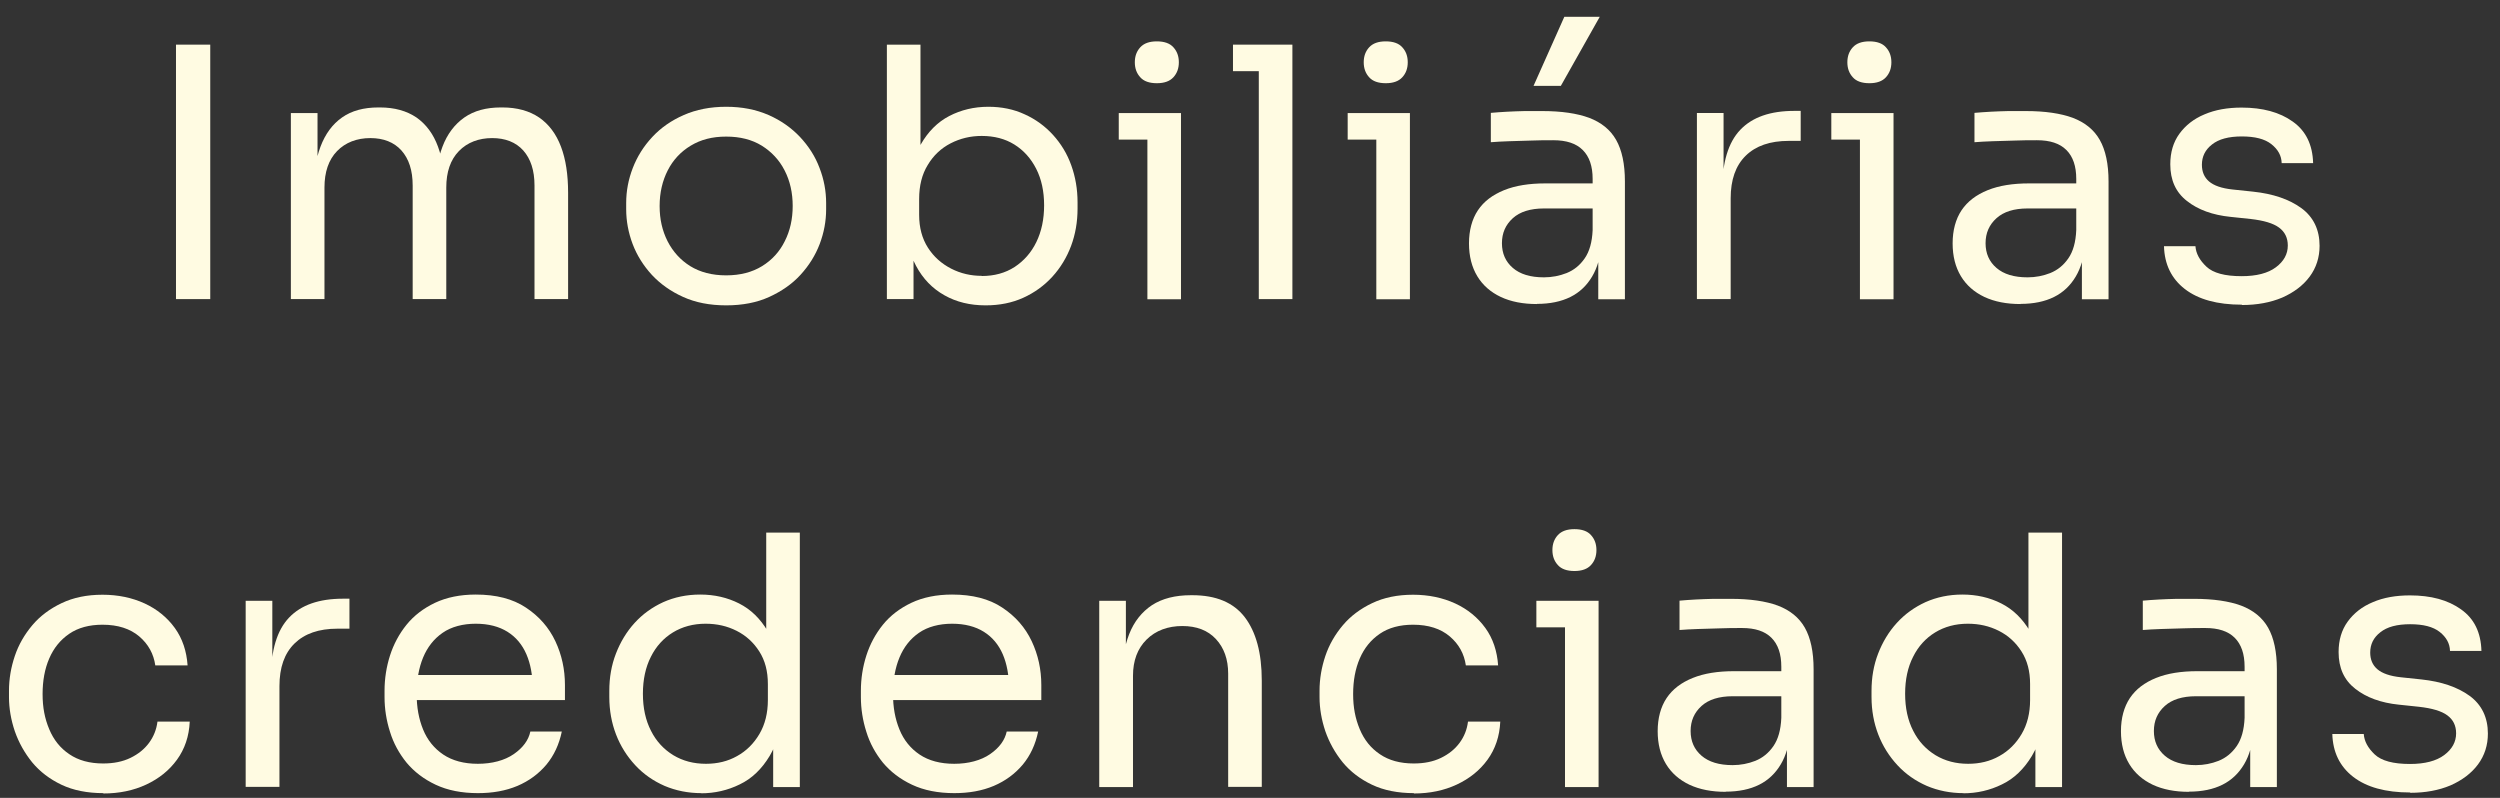 <svg width="141" height="45" viewBox="0 0 141 45" fill="none" xmlns="http://www.w3.org/2000/svg">
<rect x="0" y="0" width="141" height="45" fill="#333333" stroke="none"/>
<path d="M9.926 16.869V2.518H11.858V16.869H9.926Z" fill="#FFFBE2"/>
<path d="M16.405 16.869V6.376H17.908V10.874H17.674C17.674 9.852 17.805 8.987 18.076 8.272C18.346 7.556 18.748 7.008 19.289 6.627C19.831 6.245 20.512 6.06 21.343 6.06H21.427C22.258 6.06 22.939 6.255 23.49 6.627C24.031 7.008 24.442 7.556 24.703 8.272C24.965 8.987 25.096 9.852 25.096 10.874H24.545C24.545 9.852 24.685 8.987 24.956 8.272C25.226 7.556 25.646 7.008 26.188 6.627C26.738 6.245 27.42 6.06 28.251 6.06H28.335C29.166 6.06 29.856 6.255 30.407 6.627C30.958 7.008 31.369 7.556 31.639 8.272C31.91 8.987 32.041 9.852 32.041 10.874V16.869H30.146V10.465C30.146 9.61 29.931 8.959 29.511 8.485C29.091 8.021 28.503 7.788 27.756 7.788C27.009 7.788 26.356 8.03 25.88 8.523C25.404 9.015 25.17 9.703 25.17 10.577V16.869H23.275V10.465C23.275 9.61 23.061 8.959 22.64 8.485C22.22 8.021 21.632 7.788 20.886 7.788C20.139 7.788 19.485 8.03 19.009 8.523C18.533 9.015 18.3 9.703 18.3 10.577V16.869H16.405Z" fill="#FFFBE2"/>
<path d="M40.956 17.222C40.032 17.222 39.229 17.064 38.529 16.748C37.828 16.432 37.24 16.013 36.764 15.502C36.288 14.982 35.924 14.405 35.681 13.764C35.439 13.123 35.317 12.463 35.317 11.803V11.45C35.317 10.781 35.439 10.121 35.691 9.47C35.943 8.82 36.307 8.243 36.792 7.723C37.278 7.202 37.866 6.793 38.566 6.487C39.266 6.18 40.06 6.022 40.956 6.022C41.852 6.022 42.645 6.18 43.346 6.487C44.046 6.793 44.634 7.212 45.119 7.723C45.605 8.243 45.978 8.82 46.221 9.47C46.473 10.121 46.594 10.781 46.594 11.45V11.803C46.594 12.472 46.473 13.123 46.23 13.764C45.987 14.405 45.623 14.982 45.147 15.502C44.671 16.023 44.074 16.432 43.383 16.748C42.692 17.064 41.88 17.222 40.956 17.222ZM40.956 15.53C41.749 15.53 42.421 15.354 42.981 15.01C43.541 14.666 43.971 14.192 44.26 13.606C44.559 13.021 44.708 12.351 44.708 11.617C44.708 10.883 44.559 10.204 44.251 9.61C43.952 9.024 43.514 8.559 42.963 8.215C42.403 7.872 41.74 7.704 40.956 7.704C40.172 7.704 39.528 7.872 38.958 8.215C38.389 8.559 37.959 9.024 37.66 9.61C37.362 10.195 37.203 10.864 37.203 11.617C37.203 12.37 37.352 13.011 37.651 13.606C37.95 14.192 38.379 14.666 38.93 15.01C39.49 15.354 40.162 15.53 40.956 15.53Z" fill="#FFFBE2"/>
<path d="M55.584 17.222C54.716 17.222 53.941 17.036 53.269 16.655C52.587 16.274 52.055 15.725 51.663 14.991C51.271 14.257 51.047 13.392 51.01 12.37H51.523V16.869H50.02V2.518H51.915V9.498L51.243 10.929C51.299 9.786 51.523 8.857 51.934 8.141C52.344 7.425 52.877 6.886 53.539 6.543C54.202 6.199 54.94 6.022 55.742 6.022C56.489 6.022 57.18 6.161 57.796 6.45C58.412 6.728 58.944 7.119 59.392 7.611C59.84 8.104 60.186 8.671 60.419 9.322C60.653 9.972 60.774 10.669 60.774 11.413V11.766C60.774 12.509 60.653 13.216 60.41 13.866C60.167 14.517 59.812 15.103 59.355 15.604C58.898 16.106 58.347 16.506 57.712 16.794C57.077 17.082 56.368 17.222 55.593 17.222H55.584ZM55.369 15.567C56.078 15.567 56.695 15.4 57.227 15.056C57.749 14.712 58.16 14.248 58.45 13.653C58.739 13.058 58.888 12.37 58.888 11.58C58.888 10.79 58.739 10.102 58.44 9.517C58.142 8.931 57.731 8.476 57.208 8.15C56.685 7.825 56.069 7.667 55.369 7.667C54.734 7.667 54.156 7.807 53.614 8.085C53.073 8.364 52.643 8.773 52.326 9.303C51.999 9.833 51.84 10.474 51.84 11.218V12.119C51.84 12.844 52.008 13.457 52.335 13.969C52.662 14.48 53.101 14.87 53.642 15.149C54.184 15.428 54.762 15.558 55.378 15.558L55.369 15.567Z" fill="#FFFBE2"/>
<path d="M63.098 7.872V6.376H66.608V7.872H63.098ZM65.245 4.693C64.825 4.693 64.508 4.582 64.312 4.359C64.107 4.136 64.004 3.857 64.004 3.513C64.004 3.169 64.107 2.89 64.312 2.667C64.517 2.444 64.825 2.333 65.245 2.333C65.665 2.333 65.983 2.444 66.179 2.667C66.384 2.89 66.487 3.169 66.487 3.513C66.487 3.857 66.384 4.136 66.179 4.359C65.974 4.582 65.665 4.693 65.245 4.693ZM64.713 16.878V6.385H66.608V16.878H64.713Z" fill="#FFFBE2"/>
<path d="M69.54 4.014V2.518H72.891V4.014H69.54ZM70.996 16.869V2.518H72.891V16.869H70.996Z" fill="#FFFBE2"/>
<path d="M76.009 7.872V6.376H79.519V7.872H76.009ZM78.156 4.693C77.736 4.693 77.418 4.582 77.222 4.359C77.017 4.136 76.914 3.857 76.914 3.513C76.914 3.169 77.017 2.89 77.222 2.667C77.428 2.444 77.736 2.333 78.156 2.333C78.576 2.333 78.893 2.444 79.089 2.667C79.295 2.89 79.397 3.169 79.397 3.513C79.397 3.857 79.295 4.136 79.089 4.359C78.884 4.582 78.576 4.693 78.156 4.693ZM77.624 16.878V6.385H79.519V16.878H77.624Z" fill="#FFFBE2"/>
<path d="M86.688 17.148C85.894 17.148 85.222 17.018 84.644 16.748C84.074 16.479 83.626 16.088 83.318 15.577C83.01 15.066 82.851 14.452 82.851 13.727C82.851 13.002 83.019 12.361 83.355 11.859C83.691 11.357 84.186 10.986 84.83 10.725C85.474 10.465 86.249 10.344 87.155 10.344H90.02V11.757H87.08C86.314 11.757 85.726 11.943 85.325 12.305C84.914 12.677 84.709 13.142 84.709 13.718C84.709 14.294 84.914 14.759 85.325 15.112C85.736 15.466 86.314 15.642 87.08 15.642C87.528 15.642 87.957 15.558 88.359 15.4C88.77 15.233 89.106 14.964 89.376 14.573C89.647 14.183 89.796 13.653 89.825 12.975L90.338 13.718C90.272 14.462 90.095 15.094 89.796 15.596C89.498 16.098 89.096 16.488 88.574 16.748C88.051 17.008 87.425 17.139 86.688 17.139V17.148ZM90.142 16.869V13.727H89.825V10.093C89.825 9.368 89.638 8.829 89.264 8.458C88.891 8.086 88.34 7.909 87.612 7.909C87.201 7.909 86.781 7.909 86.352 7.928C85.913 7.946 85.502 7.956 85.11 7.965C84.718 7.974 84.373 8.002 84.083 8.021V6.366C84.373 6.338 84.681 6.32 84.998 6.301C85.316 6.283 85.652 6.273 85.997 6.264C86.343 6.264 86.669 6.264 86.987 6.264C88.06 6.264 88.947 6.394 89.628 6.645C90.31 6.905 90.823 7.314 91.15 7.891C91.477 8.467 91.645 9.248 91.645 10.233V16.878H90.142V16.869ZM86.492 4.842L88.228 0.948H90.226L88.032 4.842H86.492Z" fill="#FFFBE2"/>
<path d="M95.706 16.869V6.375H97.209V10.697H97.134C97.134 9.164 97.47 8.039 98.151 7.323C98.833 6.608 99.841 6.254 101.204 6.254H101.559V7.946H100.886C99.832 7.946 99.029 8.225 98.459 8.782C97.89 9.34 97.61 10.139 97.61 11.19V16.869H95.715H95.706Z" fill="#FFFBE2"/>
<path d="M103.286 7.872V6.376H106.795V7.872H103.286ZM105.433 4.693C105.012 4.693 104.695 4.582 104.499 4.359C104.294 4.136 104.191 3.857 104.191 3.513C104.191 3.169 104.294 2.89 104.499 2.667C104.704 2.444 105.012 2.333 105.433 2.333C105.853 2.333 106.17 2.444 106.366 2.667C106.571 2.89 106.674 3.169 106.674 3.513C106.674 3.857 106.571 4.136 106.366 4.359C106.161 4.582 105.853 4.693 105.433 4.693ZM104.9 16.878V6.385H106.795V16.878H104.9Z" fill="#FFFBE2"/>
<path d="M113.965 17.148C113.171 17.148 112.499 17.018 111.92 16.748C111.351 16.479 110.903 16.088 110.595 15.577C110.287 15.066 110.128 14.453 110.128 13.727C110.128 13.002 110.296 12.361 110.632 11.859C110.968 11.357 111.463 10.986 112.107 10.725C112.751 10.465 113.526 10.344 114.431 10.344H117.297V11.757H114.357C113.591 11.757 113.003 11.943 112.602 12.306C112.191 12.677 111.986 13.142 111.986 13.718C111.986 14.294 112.191 14.759 112.602 15.112C113.013 15.466 113.591 15.642 114.357 15.642C114.805 15.642 115.234 15.559 115.636 15.4C116.046 15.233 116.382 14.964 116.653 14.573C116.924 14.183 117.073 13.653 117.101 12.975L117.615 13.718C117.549 14.462 117.372 15.094 117.073 15.596C116.775 16.098 116.373 16.488 115.85 16.748C115.328 17.008 114.702 17.139 113.965 17.139V17.148ZM117.419 16.869V13.727H117.101V10.093C117.101 9.368 116.915 8.829 116.541 8.458C116.168 8.086 115.617 7.909 114.889 7.909C114.478 7.909 114.058 7.909 113.629 7.928C113.19 7.946 112.779 7.956 112.387 7.965C111.995 7.974 111.65 8.002 111.36 8.021V6.366C111.65 6.339 111.958 6.32 112.275 6.301C112.592 6.283 112.929 6.273 113.274 6.264C113.619 6.264 113.946 6.264 114.263 6.264C115.337 6.264 116.224 6.394 116.905 6.645C117.587 6.905 118.1 7.314 118.427 7.891C118.754 8.467 118.922 9.248 118.922 10.233V16.878H117.419V16.869Z" fill="#FFFBE2"/>
<path d="M126.436 17.184C125.055 17.184 123.981 16.887 123.225 16.301C122.469 15.716 122.077 14.907 122.049 13.885H123.823C123.851 14.294 124.056 14.675 124.439 15.037C124.821 15.4 125.484 15.576 126.427 15.576C127.267 15.576 127.911 15.409 128.359 15.075C128.808 14.74 129.032 14.331 129.032 13.848C129.032 13.411 128.864 13.076 128.537 12.835C128.21 12.593 127.678 12.435 126.941 12.351L125.792 12.23C124.793 12.128 123.972 11.831 123.347 11.338C122.712 10.846 122.404 10.158 122.404 9.266C122.404 8.596 122.572 8.02 122.917 7.546C123.263 7.072 123.729 6.7 124.336 6.449C124.943 6.189 125.643 6.068 126.427 6.068C127.613 6.068 128.574 6.329 129.312 6.858C130.049 7.379 130.432 8.16 130.46 9.201H128.686C128.677 8.782 128.481 8.429 128.107 8.132C127.734 7.834 127.174 7.695 126.436 7.695C125.699 7.695 125.139 7.844 124.756 8.15C124.373 8.448 124.187 8.829 124.187 9.293C124.187 9.684 124.317 10 124.588 10.232C124.859 10.465 125.298 10.623 125.923 10.688L127.071 10.809C128.201 10.929 129.106 11.236 129.797 11.738C130.479 12.24 130.824 12.956 130.824 13.866C130.824 14.517 130.637 15.102 130.264 15.604C129.89 16.106 129.368 16.497 128.714 16.785C128.051 17.064 127.295 17.203 126.446 17.203L126.436 17.184Z" fill="#FFFBE2"/>
<path d="M5.828 44.733C4.923 44.733 4.129 44.575 3.466 44.259C2.804 43.943 2.253 43.525 1.814 42.995C1.385 42.465 1.058 41.88 0.834 41.239C0.619 40.597 0.507 39.956 0.507 39.315V38.962C0.507 38.292 0.619 37.642 0.834 37.001C1.049 36.359 1.385 35.783 1.823 35.262C2.262 34.742 2.813 34.333 3.476 34.017C4.138 33.701 4.904 33.543 5.781 33.543C6.659 33.543 7.452 33.71 8.162 34.036C8.862 34.361 9.431 34.826 9.861 35.42C10.29 36.015 10.524 36.722 10.58 37.53H8.759C8.666 36.88 8.367 36.331 7.854 35.894C7.34 35.458 6.65 35.234 5.781 35.234C5.035 35.234 4.409 35.402 3.905 35.746C3.401 36.09 3.028 36.554 2.776 37.14C2.523 37.725 2.402 38.395 2.402 39.148C2.402 39.9 2.523 40.523 2.776 41.127C3.028 41.731 3.401 42.196 3.914 42.54C4.418 42.884 5.053 43.06 5.819 43.06C6.407 43.06 6.92 42.958 7.359 42.744C7.798 42.531 8.143 42.252 8.405 41.899C8.666 41.545 8.825 41.146 8.881 40.7H10.701C10.664 41.527 10.421 42.242 9.982 42.847C9.543 43.451 8.965 43.915 8.246 44.25C7.527 44.585 6.724 44.752 5.828 44.752V44.733Z" fill="#FFFBE2"/>
<path d="M13.856 44.38V33.886H15.359V38.208H15.284C15.284 36.675 15.621 35.55 16.302 34.834C16.983 34.119 17.992 33.766 19.355 33.766H19.709V35.457H19.037C17.982 35.457 17.18 35.736 16.61 36.294C16.041 36.851 15.761 37.651 15.761 38.701V44.38H13.866H13.856Z" fill="#FFFBE2"/>
<path d="M26.962 44.733C26.038 44.733 25.245 44.575 24.573 44.259C23.901 43.943 23.359 43.525 22.93 43.013C22.51 42.493 22.192 41.917 21.996 41.275C21.791 40.634 21.688 39.974 21.688 39.314V38.961C21.688 38.283 21.791 37.613 21.996 36.972C22.202 36.331 22.51 35.755 22.93 35.234C23.35 34.714 23.891 34.305 24.535 33.998C25.189 33.691 25.954 33.533 26.832 33.533C27.98 33.533 28.923 33.775 29.66 34.267C30.407 34.76 30.958 35.392 31.322 36.163C31.686 36.935 31.863 37.762 31.863 38.636V39.482H22.51V38.069H30.482L30.043 38.831C30.043 38.087 29.922 37.437 29.688 36.898C29.455 36.359 29.1 35.931 28.624 35.634C28.148 35.336 27.551 35.178 26.832 35.178C26.113 35.178 25.46 35.346 24.965 35.69C24.47 36.033 24.106 36.498 23.863 37.084C23.621 37.669 23.499 38.357 23.499 39.128C23.499 39.9 23.621 40.55 23.863 41.145C24.106 41.74 24.489 42.214 25.002 42.558C25.516 42.902 26.169 43.078 26.953 43.078C27.737 43.078 28.456 42.893 28.979 42.53C29.502 42.168 29.81 41.74 29.912 41.257H31.686C31.537 41.982 31.247 42.605 30.818 43.125C30.379 43.645 29.838 44.045 29.184 44.324C28.521 44.603 27.784 44.733 26.953 44.733H26.962Z" fill="#FFFBE2"/>
<path d="M39.555 44.733C38.809 44.733 38.118 44.593 37.483 44.324C36.848 44.045 36.297 43.664 35.831 43.162C35.364 42.66 35 42.084 34.748 41.433C34.496 40.783 34.365 40.067 34.365 39.314V38.961C34.365 38.218 34.486 37.511 34.739 36.861C34.991 36.21 35.336 35.634 35.793 35.132C36.251 34.63 36.783 34.249 37.408 33.961C38.034 33.682 38.725 33.533 39.49 33.533C40.293 33.533 41.021 33.7 41.684 34.035C42.347 34.37 42.879 34.89 43.299 35.597C43.719 36.303 43.952 37.223 44.008 38.348L43.215 37.093V30.039H45.11V44.389H43.607V39.733H44.158C44.102 40.922 43.859 41.889 43.411 42.632C42.963 43.376 42.403 43.915 41.721 44.24C41.04 44.575 40.312 44.742 39.537 44.742L39.555 44.733ZM39.817 43.078C40.461 43.078 41.049 42.939 41.572 42.642C42.095 42.354 42.515 41.935 42.832 41.396C43.149 40.857 43.308 40.216 43.308 39.482V38.58C43.308 37.855 43.149 37.251 42.823 36.74C42.496 36.229 42.076 35.847 41.544 35.578C41.012 35.309 40.433 35.178 39.798 35.178C39.098 35.178 38.482 35.346 37.95 35.671C37.418 35.996 36.998 36.461 36.708 37.047C36.41 37.632 36.26 38.329 36.26 39.128C36.26 39.928 36.41 40.625 36.718 41.22C37.016 41.815 37.446 42.27 37.978 42.595C38.519 42.92 39.126 43.078 39.817 43.078Z" fill="#FFFBE2"/>
<path d="M53.829 44.733C52.905 44.733 52.111 44.575 51.439 44.259C50.767 43.943 50.225 43.525 49.796 43.013C49.376 42.493 49.059 41.917 48.862 41.275C48.657 40.634 48.554 39.974 48.554 39.314V38.961C48.554 38.283 48.657 37.613 48.862 36.972C49.068 36.331 49.376 35.755 49.796 35.234C50.216 34.714 50.758 34.305 51.402 33.998C52.055 33.691 52.821 33.533 53.698 33.533C54.846 33.533 55.789 33.775 56.526 34.267C57.273 34.76 57.824 35.392 58.188 36.163C58.552 36.935 58.73 37.762 58.73 38.636V39.482H49.376V38.069H57.348L56.909 38.831C56.909 38.087 56.788 37.437 56.555 36.898C56.321 36.359 55.966 35.931 55.49 35.634C55.014 35.336 54.417 35.178 53.698 35.178C52.979 35.178 52.326 35.346 51.831 35.69C51.336 36.033 50.972 36.498 50.73 37.084C50.487 37.669 50.365 38.357 50.365 39.128C50.365 39.9 50.487 40.55 50.73 41.145C50.972 41.74 51.355 42.214 51.868 42.558C52.382 42.902 53.035 43.078 53.819 43.078C54.603 43.078 55.322 42.893 55.845 42.53C56.368 42.168 56.676 41.74 56.779 41.257H58.552C58.403 41.982 58.114 42.605 57.684 43.125C57.245 43.645 56.704 44.045 56.05 44.324C55.388 44.603 54.65 44.733 53.819 44.733H53.829Z" fill="#FFFBE2"/>
<path d="M61.997 44.38V33.886H63.5V38.385H63.266C63.266 37.353 63.406 36.479 63.686 35.764C63.966 35.048 64.405 34.509 64.975 34.128C65.553 33.756 66.281 33.57 67.168 33.57H67.252C68.578 33.57 69.567 33.979 70.202 34.806C70.837 35.634 71.164 36.823 71.164 38.385V44.38H69.269V37.994C69.269 37.186 69.035 36.535 68.578 36.043C68.121 35.55 67.486 35.308 66.683 35.308C65.88 35.308 65.18 35.559 64.667 36.071C64.153 36.582 63.901 37.26 63.901 38.115V44.389H62.006L61.997 44.38Z" fill="#FFFBE2"/>
<path d="M79.743 44.733C78.837 44.733 78.044 44.575 77.381 44.259C76.718 43.943 76.167 43.525 75.729 42.995C75.299 42.465 74.972 41.88 74.748 41.239C74.534 40.597 74.422 39.956 74.422 39.315V38.962C74.422 38.292 74.534 37.642 74.748 37.001C74.963 36.359 75.299 35.783 75.738 35.262C76.177 34.742 76.727 34.333 77.39 34.017C78.053 33.701 78.818 33.543 79.696 33.543C80.573 33.543 81.367 33.71 82.076 34.036C82.776 34.361 83.346 34.826 83.775 35.42C84.205 36.015 84.438 36.722 84.494 37.53H82.674C82.581 36.88 82.282 36.331 81.768 35.894C81.255 35.458 80.564 35.234 79.696 35.234C78.949 35.234 78.324 35.402 77.82 35.746C77.316 36.09 76.942 36.554 76.69 37.14C76.438 37.725 76.317 38.395 76.317 39.148C76.317 39.9 76.438 40.523 76.69 41.127C76.942 41.731 77.316 42.196 77.829 42.54C78.333 42.884 78.968 43.06 79.733 43.06C80.321 43.06 80.835 42.958 81.274 42.744C81.712 42.531 82.058 42.252 82.319 41.899C82.581 41.545 82.739 41.146 82.795 40.7H84.615C84.578 41.527 84.335 42.242 83.897 42.847C83.458 43.451 82.879 43.915 82.16 44.25C81.442 44.585 80.639 44.752 79.743 44.752V44.733Z" fill="#FFFBE2"/>
<path d="M86.651 35.383V33.887H90.16V35.383H86.651ZM88.798 32.205C88.377 32.205 88.06 32.093 87.864 31.87C87.659 31.647 87.556 31.368 87.556 31.024C87.556 30.68 87.659 30.401 87.864 30.178C88.07 29.955 88.377 29.844 88.798 29.844C89.218 29.844 89.535 29.955 89.731 30.178C89.936 30.401 90.039 30.68 90.039 31.024C90.039 31.368 89.936 31.647 89.731 31.87C89.526 32.093 89.218 32.205 88.798 32.205ZM88.266 44.389V33.896H90.16V44.389H88.266Z" fill="#FFFBE2"/>
<path d="M97.33 44.659C96.536 44.659 95.864 44.528 95.285 44.259C94.716 43.989 94.268 43.599 93.96 43.088C93.652 42.577 93.493 41.963 93.493 41.238C93.493 40.513 93.661 39.872 93.997 39.37C94.333 38.868 94.828 38.496 95.472 38.236C96.116 37.976 96.891 37.855 97.796 37.855H100.662V39.268H97.722C96.956 39.268 96.368 39.454 95.967 39.816C95.556 40.188 95.351 40.653 95.351 41.229C95.351 41.805 95.556 42.27 95.967 42.623C96.378 42.976 96.956 43.153 97.722 43.153C98.17 43.153 98.599 43.069 99.001 42.911C99.412 42.744 99.748 42.474 100.018 42.084C100.289 41.694 100.438 41.164 100.466 40.485L100.98 41.229C100.914 41.972 100.737 42.605 100.438 43.106C100.14 43.608 99.738 43.999 99.216 44.259C98.693 44.519 98.067 44.649 97.33 44.649V44.659ZM100.784 44.38V41.238H100.466V37.604C100.466 36.879 100.28 36.34 99.906 35.968C99.533 35.597 98.982 35.42 98.254 35.42C97.843 35.42 97.423 35.42 96.994 35.439C96.555 35.457 96.144 35.467 95.752 35.476C95.36 35.485 95.015 35.513 94.725 35.532V33.877C95.015 33.849 95.323 33.831 95.64 33.812C95.957 33.794 96.294 33.784 96.639 33.775C96.984 33.775 97.311 33.775 97.629 33.775C98.702 33.775 99.589 33.905 100.27 34.156C100.952 34.416 101.465 34.825 101.792 35.401C102.119 35.978 102.287 36.758 102.287 37.744V44.389H100.784V44.38Z" fill="#FFFBE2"/>
<path d="M110.744 44.733C109.997 44.733 109.307 44.593 108.672 44.324C108.037 44.045 107.486 43.664 107.02 43.162C106.553 42.66 106.189 42.084 105.937 41.433C105.685 40.783 105.554 40.067 105.554 39.314V38.961C105.554 38.218 105.675 37.511 105.927 36.861C106.179 36.21 106.525 35.634 106.982 35.132C107.44 34.63 107.972 34.249 108.597 33.961C109.223 33.682 109.913 33.533 110.679 33.533C111.482 33.533 112.21 33.7 112.873 34.035C113.535 34.37 114.067 34.89 114.488 35.597C114.908 36.303 115.141 37.223 115.197 38.348L114.404 37.093V30.039H116.299V44.389H114.796V39.733H115.346C115.29 40.922 115.048 41.889 114.6 42.632C114.151 43.376 113.591 43.915 112.91 44.24C112.228 44.575 111.5 44.742 110.726 44.742L110.744 44.733ZM111.006 43.078C111.65 43.078 112.238 42.939 112.761 42.642C113.283 42.354 113.703 41.935 114.021 41.396C114.338 40.857 114.497 40.216 114.497 39.482V38.58C114.497 37.855 114.338 37.251 114.011 36.74C113.685 36.229 113.265 35.847 112.733 35.578C112.2 35.309 111.622 35.178 110.987 35.178C110.287 35.178 109.671 35.346 109.139 35.671C108.607 35.996 108.186 36.461 107.897 37.047C107.598 37.632 107.449 38.329 107.449 39.128C107.449 39.928 107.598 40.625 107.906 41.22C108.205 41.815 108.635 42.27 109.167 42.595C109.708 42.92 110.315 43.078 111.006 43.078Z" fill="#FFFBE2"/>
<path d="M123.458 44.659C122.665 44.659 121.993 44.528 121.414 44.259C120.845 43.989 120.397 43.599 120.089 43.088C119.78 42.577 119.622 41.963 119.622 41.238C119.622 40.513 119.79 39.872 120.126 39.37C120.462 38.868 120.957 38.496 121.601 38.236C122.245 37.976 123.02 37.855 123.925 37.855H126.791V39.268H123.851C123.085 39.268 122.497 39.454 122.096 39.816C121.685 40.188 121.479 40.653 121.479 41.229C121.479 41.805 121.685 42.27 122.096 42.623C122.506 42.976 123.085 43.153 123.851 43.153C124.299 43.153 124.728 43.069 125.129 42.911C125.54 42.744 125.876 42.474 126.147 42.084C126.418 41.694 126.567 41.164 126.595 40.485L127.108 41.229C127.043 41.972 126.866 42.605 126.567 43.106C126.268 43.608 125.867 43.999 125.344 44.259C124.821 44.519 124.196 44.649 123.458 44.649V44.659ZM126.912 44.38V41.238H126.595V37.604C126.595 36.879 126.408 36.34 126.035 35.968C125.662 35.597 125.111 35.42 124.383 35.42C123.972 35.42 123.552 35.42 123.122 35.439C122.684 35.457 122.273 35.467 121.881 35.476C121.489 35.485 121.143 35.513 120.854 35.532V33.877C121.143 33.849 121.451 33.831 121.769 33.812C122.086 33.794 122.422 33.784 122.768 33.775C123.113 33.775 123.44 33.775 123.757 33.775C124.831 33.775 125.718 33.905 126.399 34.156C127.08 34.416 127.594 34.825 127.921 35.401C128.247 35.978 128.415 36.758 128.415 37.744V44.389H126.912V44.38Z" fill="#FFFBE2"/>
<path d="M135.93 44.696C134.548 44.696 133.475 44.398 132.719 43.813C131.963 43.227 131.571 42.419 131.543 41.396H133.316C133.344 41.805 133.55 42.186 133.932 42.549C134.315 42.911 134.978 43.088 135.921 43.088C136.761 43.088 137.405 42.92 137.853 42.586C138.301 42.251 138.525 41.842 138.525 41.359C138.525 40.922 138.357 40.587 138.03 40.346C137.704 40.104 137.172 39.946 136.434 39.863L135.286 39.742C134.287 39.639 133.466 39.342 132.84 38.849C132.205 38.357 131.897 37.669 131.897 36.777C131.897 36.108 132.065 35.531 132.411 35.057C132.756 34.583 133.223 34.212 133.83 33.961C134.436 33.7 135.137 33.58 135.921 33.58C137.106 33.58 138.068 33.84 138.805 34.37C139.543 34.89 139.925 35.671 139.953 36.712H138.18C138.17 36.294 137.974 35.94 137.601 35.643C137.228 35.346 136.667 35.206 135.93 35.206C135.193 35.206 134.632 35.355 134.25 35.661C133.867 35.959 133.68 36.34 133.68 36.805C133.68 37.195 133.811 37.511 134.082 37.743C134.352 37.976 134.791 38.134 135.417 38.199L136.565 38.32C137.694 38.441 138.6 38.747 139.291 39.249C139.972 39.751 140.317 40.467 140.317 41.377C140.317 42.028 140.131 42.614 139.757 43.116C139.384 43.617 138.861 44.008 138.208 44.296C137.545 44.575 136.789 44.714 135.939 44.714L135.93 44.696Z" fill="#FFFBE2"/>
</svg>
